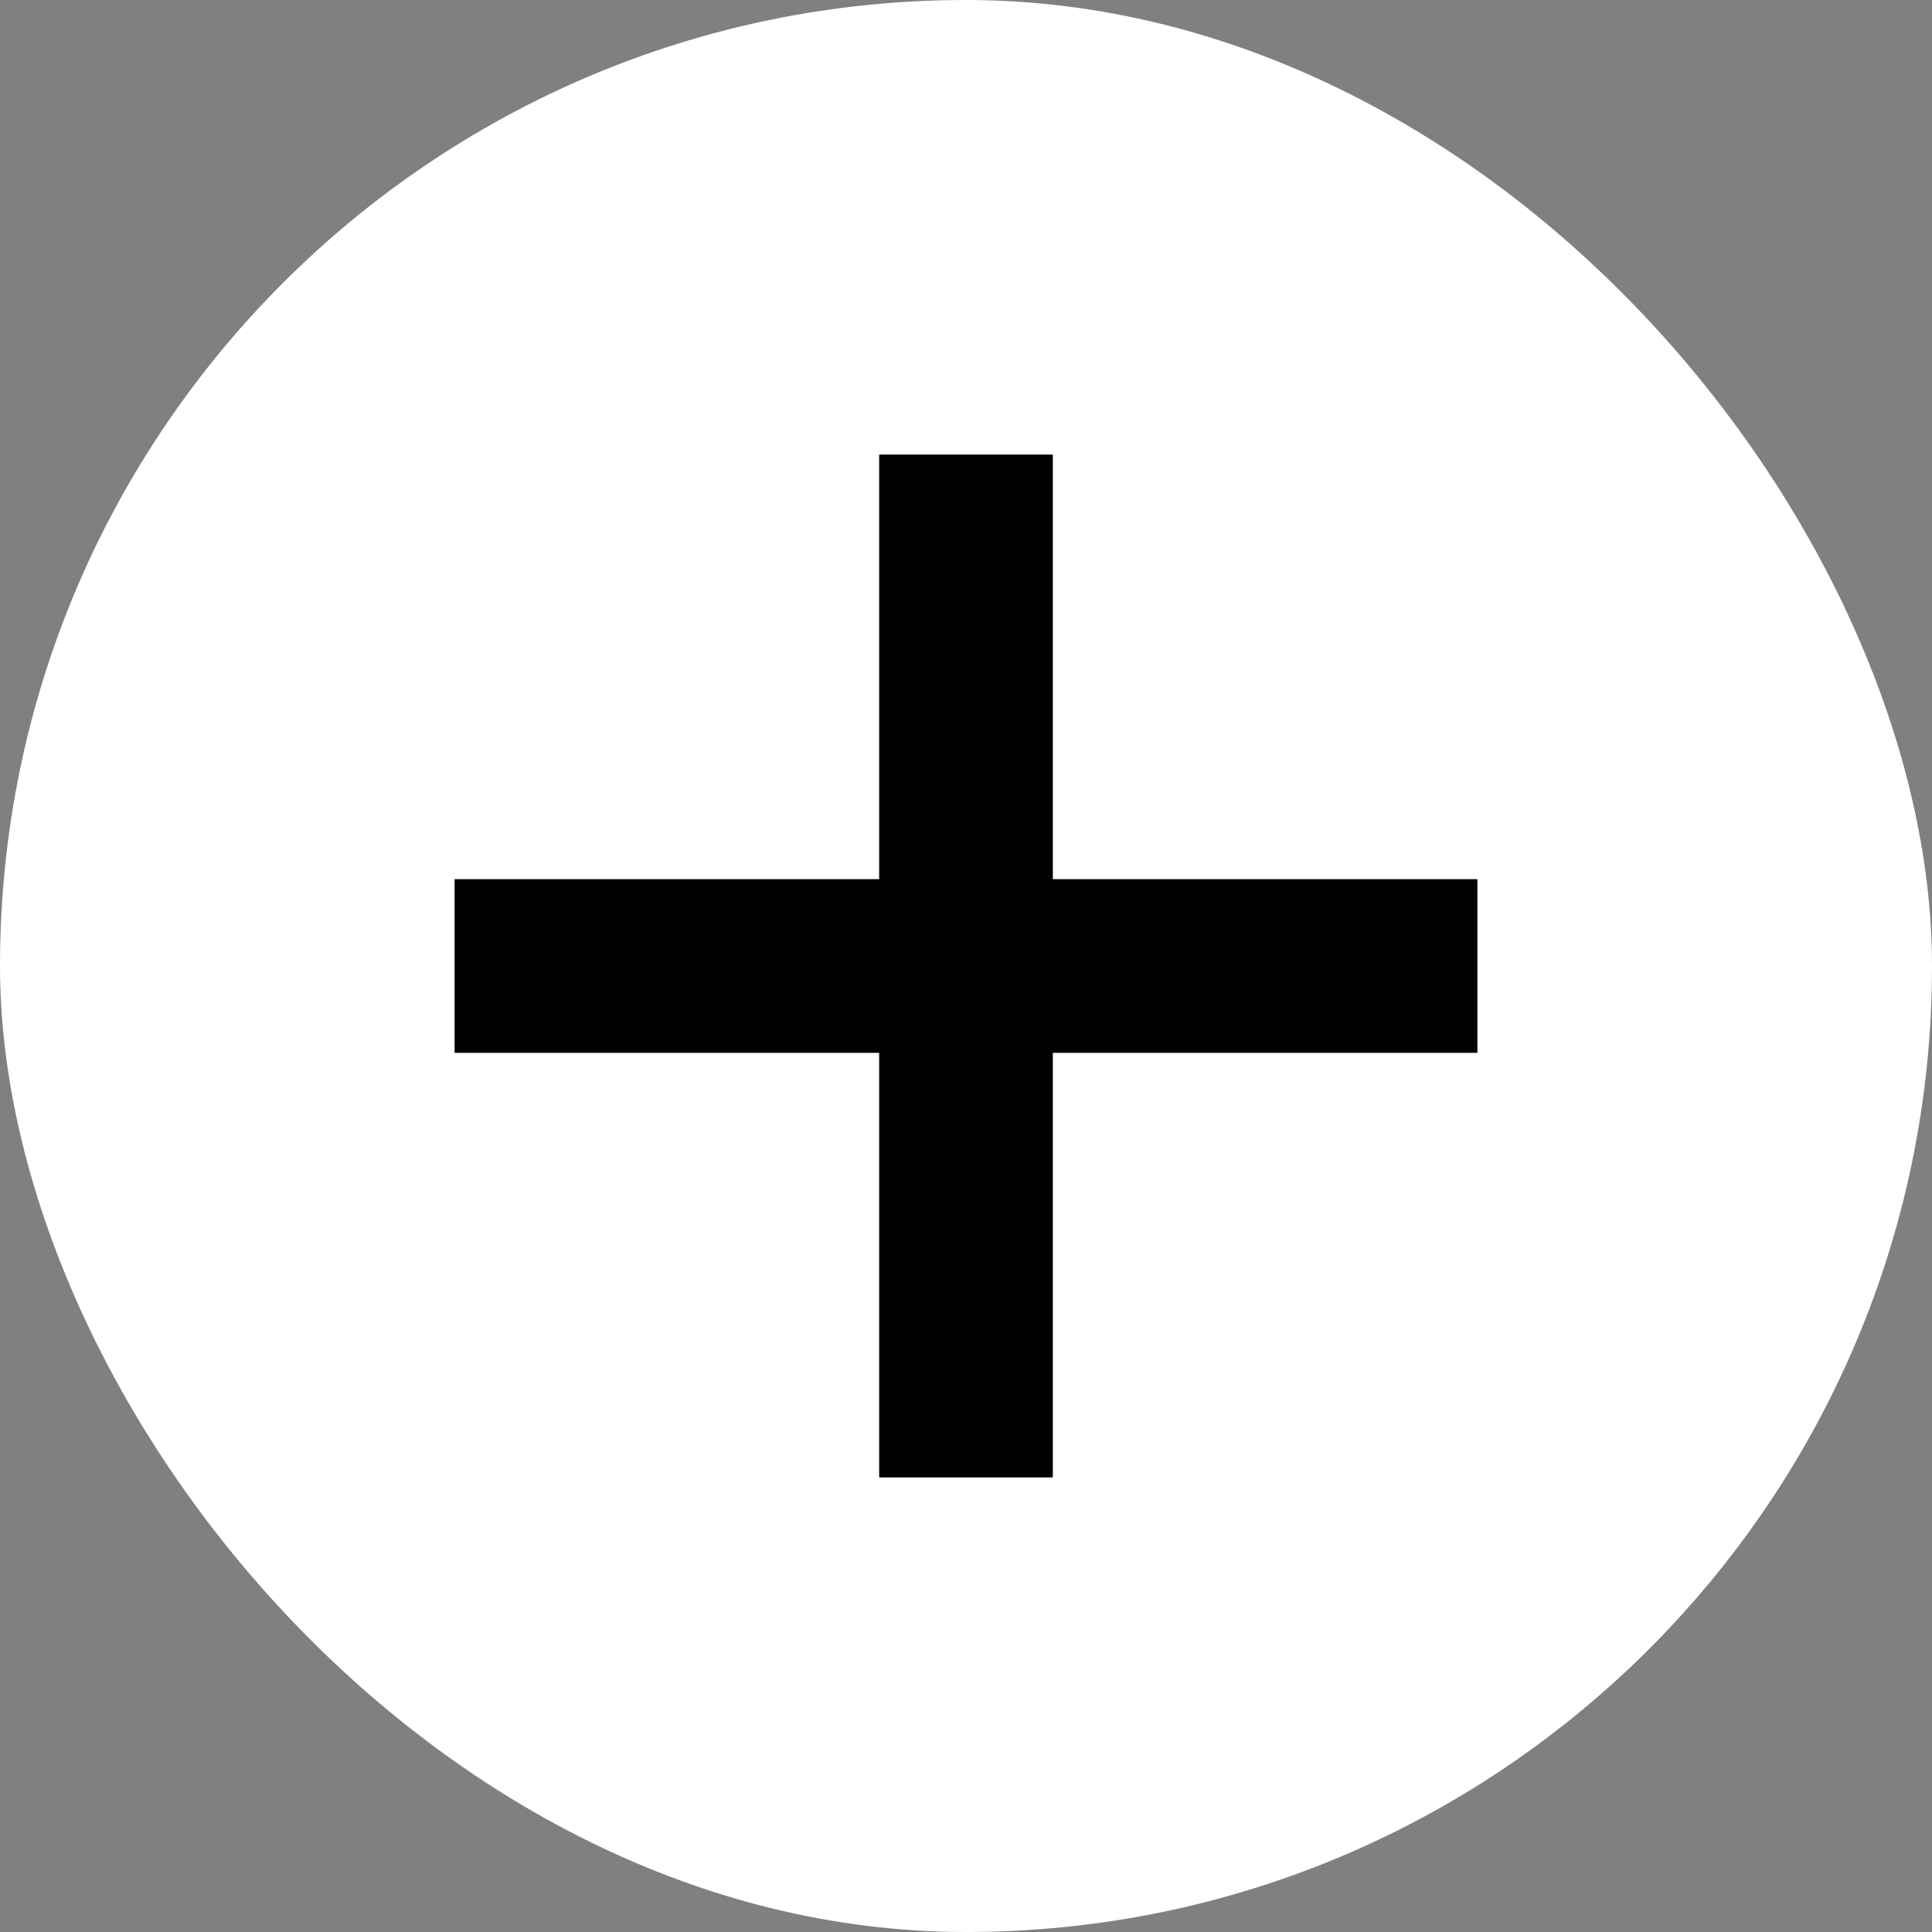 <svg xmlns="http://www.w3.org/2000/svg" width="17" height="17" viewBox="0 0 17 17" fill="none"><rect x="0" y="0" width="17" height="17" fill="#808080" stroke="none"/><rect width="17" height="17" rx="8.5" fill="white"></rect><path d="M7.736 13V4H9.264V13H7.736ZM4 9.264V7.736H13V9.264H4Z" fill="black"></path></svg>